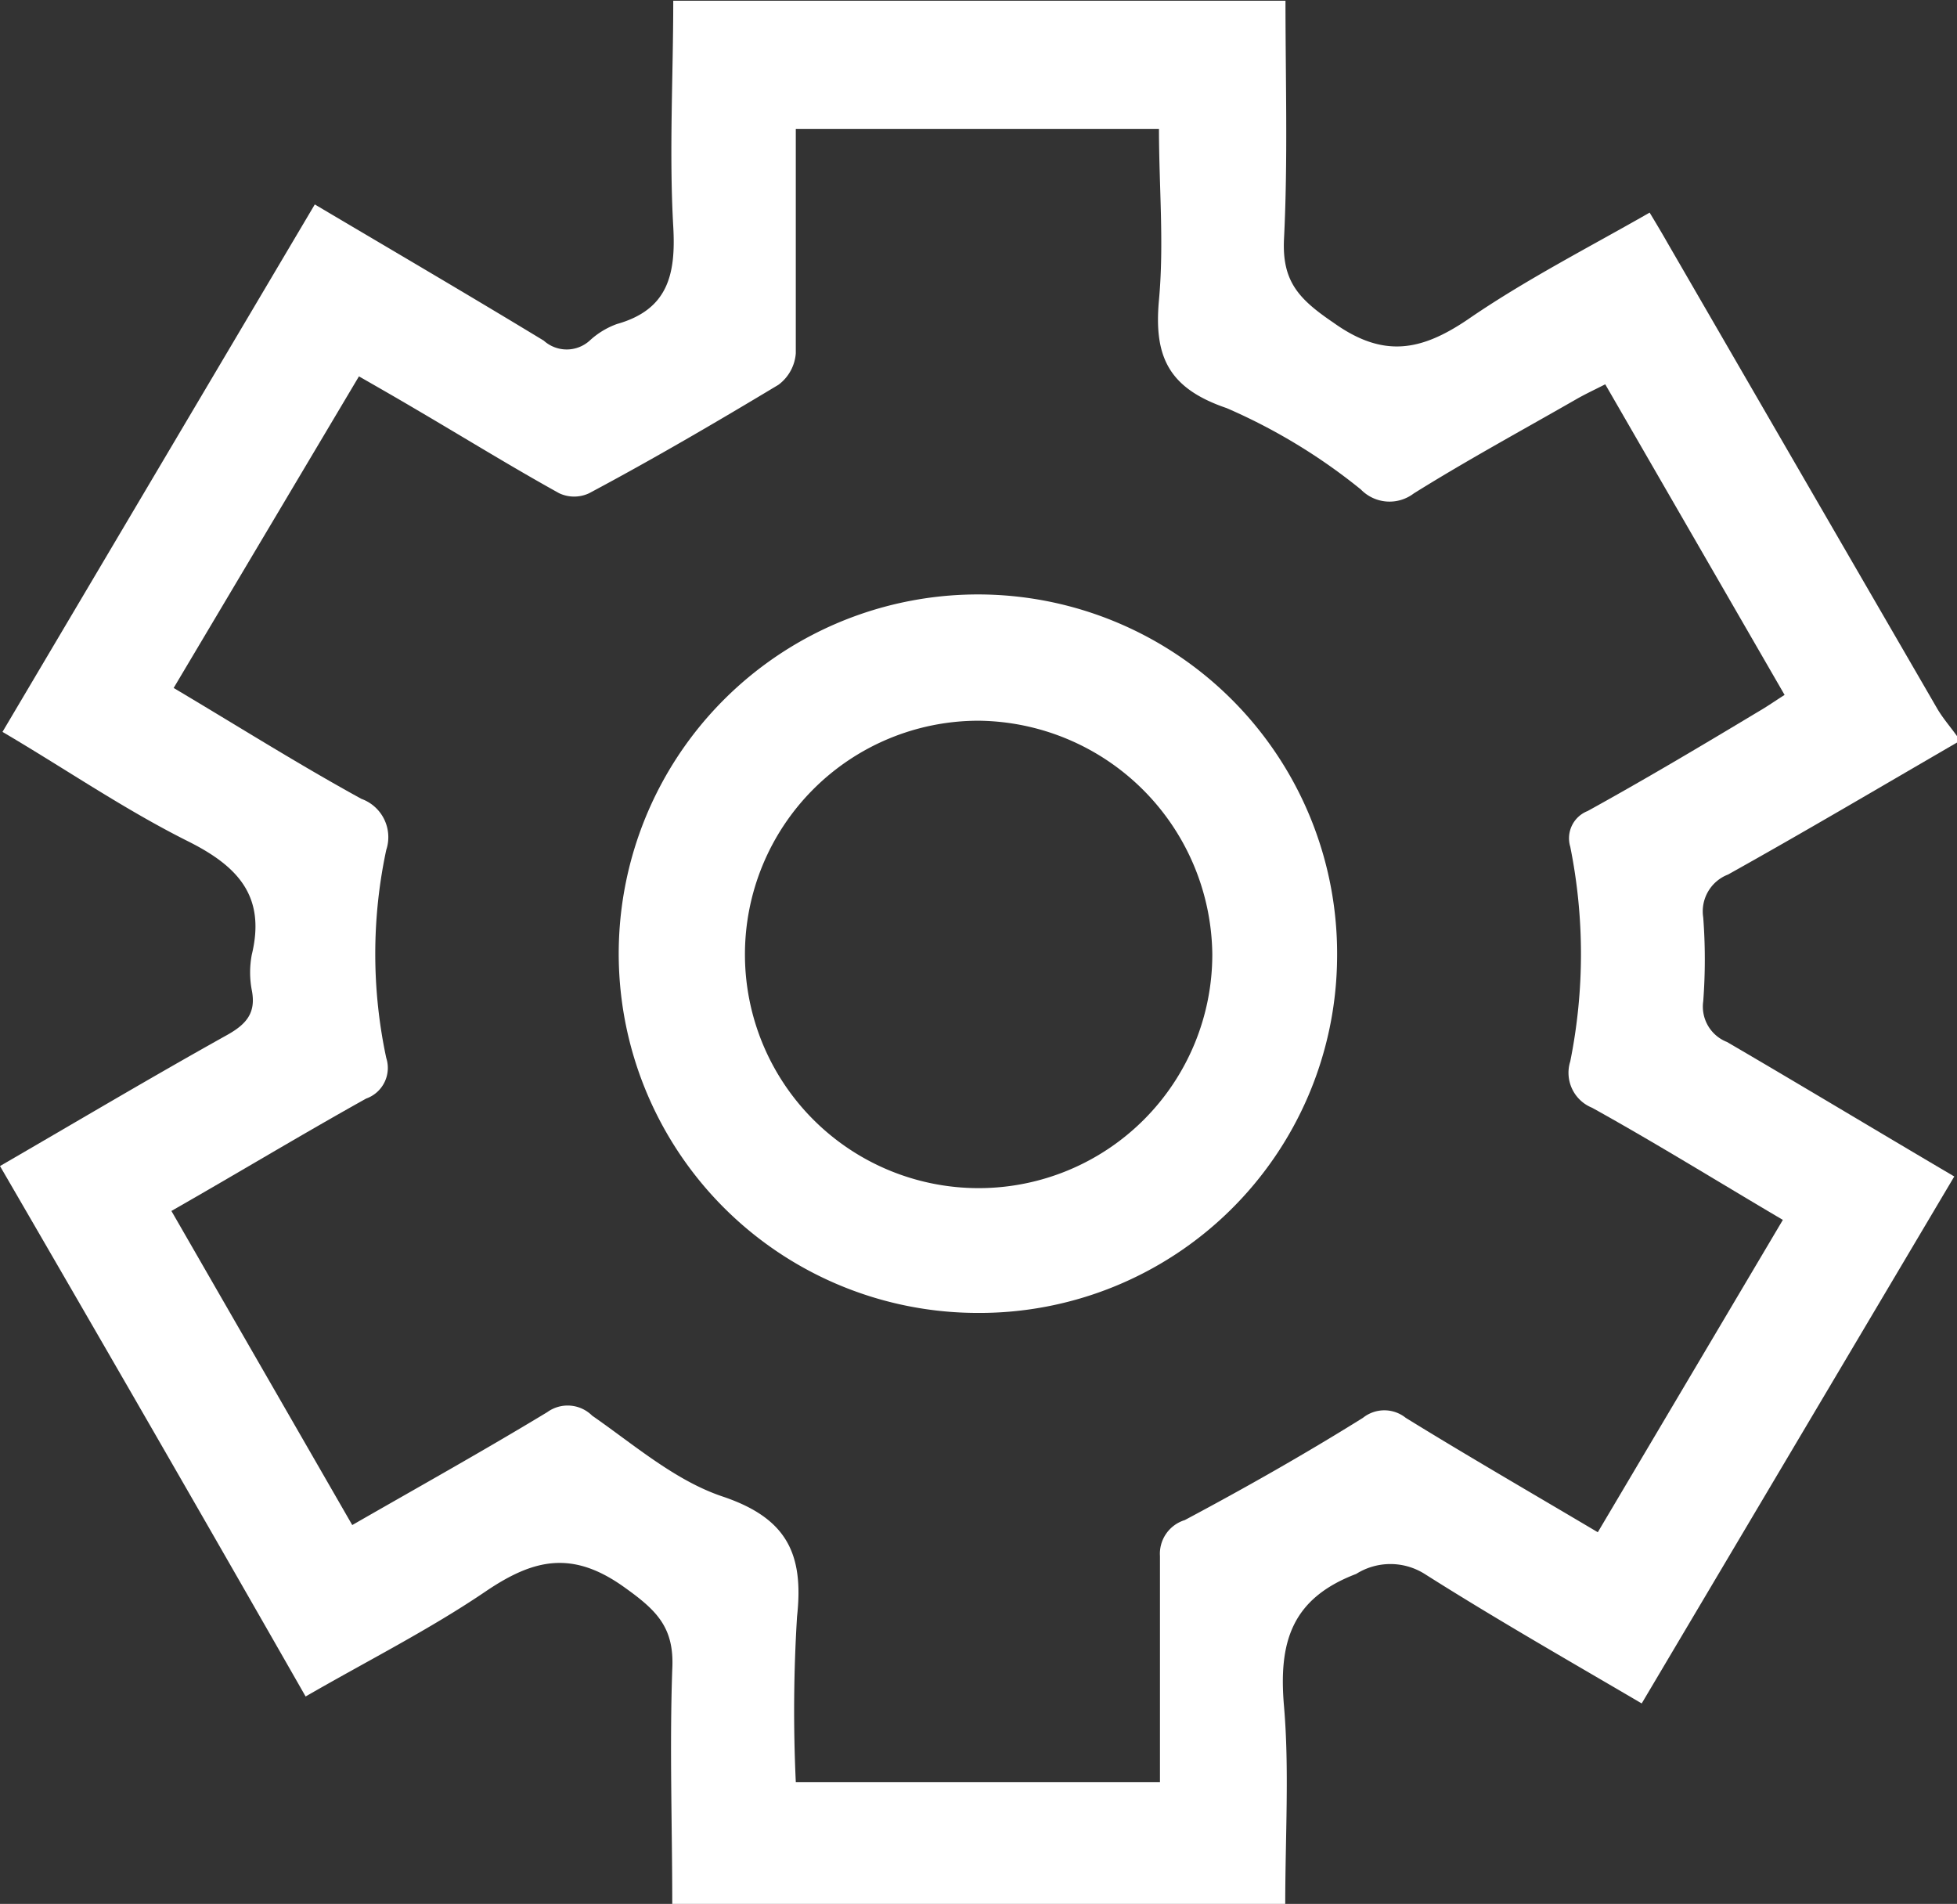 <svg id="Capa_1" data-name="Capa 1" xmlns="http://www.w3.org/2000/svg" viewBox="0 0 78.89 76.74"><rect x="0" y="0" width="78.89" height="76.74" fill="#333333" stroke="none"/><defs><style>.cls-1{fill:#fff;}</style></defs><g id="IMc4kl.tif"><path class="cls-1" d="M78.89,29.93c-3.07,1.78-6.13,3.59-9.23,5.32a1.59,1.59,0,0,0-1,1.73,22.43,22.43,0,0,1,0,3.38A1.53,1.53,0,0,0,69.62,42c3,1.75,6,3.56,9.16,5.42L66.18,68.66c-3-1.76-5.91-3.42-8.75-5.22a2.59,2.59,0,0,0-2.76,0c-2.63,1-3.13,2.78-2.91,5.33s.05,5.27.05,8H27.1c0-3.18-.11-6.34,0-9.48.09-1.67-.6-2.36-1.9-3.29-2.1-1.52-3.66-1.18-5.6.13-2.28,1.55-4.77,2.8-7.28,4.25C8.22,61.2,4.14,54.13,0,47c3.09-1.79,6.1-3.58,9.15-5.28.79-.44,1.18-.9,1-1.81a3.84,3.84,0,0,1,0-1.43c.57-2.35-.55-3.56-2.57-4.57C5,32.62,2.65,31,.1,29.5L12.69,8.24c3.14,1.86,6.2,3.65,9.23,5.49a1.38,1.38,0,0,0,1.85,0,3.23,3.23,0,0,1,1.1-.67c2.06-.58,2.38-2,2.27-3.93-.17-3,0-6.06,0-9.1H51.82c0,3.21.1,6.42-.06,9.61-.08,1.71.6,2.42,2,3.37,2,1.43,3.52,1.14,5.39-.12C61.47,11.29,64,10,66.5,8.57c.29.48.51.85.72,1.22q5.43,9.38,10.86,18.75c.23.4.54.75.81,1.13ZM64.41,61.76l7.46-12.59c-2.63-1.55-5.13-3.1-7.69-4.52a1.52,1.52,0,0,1-.88-1.87,21.9,21.9,0,0,0,0-8.65A1.18,1.18,0,0,1,64,32.69c2.32-1.28,4.59-2.63,6.87-4,.35-.2.69-.44,1.07-.68L64.71,15.49c-.45.23-.84.41-1.2.62-2.18,1.25-4.39,2.45-6.52,3.78a1.61,1.61,0,0,1-2.13-.16,23.28,23.28,0,0,0-5.41-3.28c-2.35-.8-2.94-2.08-2.73-4.36s0-4.57,0-6.89H32.08V6.56c0,2.56,0,5.12,0,7.68a1.74,1.74,0,0,1-.7,1.27c-2.51,1.51-5.06,3-7.63,4.37a1.42,1.42,0,0,1-1.21,0c-1.93-1.07-3.81-2.23-5.72-3.35-.76-.45-1.53-.89-2.35-1.36L7,27.73c2.58,1.53,5,3.06,7.57,4.47a1.64,1.64,0,0,1,1,2.06,20.06,20.06,0,0,0,0,8.38,1.31,1.31,0,0,1-.81,1.64c-2.6,1.45-5.17,3-7.85,4.53L14.2,61.47c2.7-1.55,5.3-3,7.86-4.55a1.4,1.4,0,0,1,1.81.14c1.7,1.18,3.35,2.62,5.26,3.26,2.59.87,3.28,2.31,3,4.84a61.62,61.62,0,0,0-.05,6.67H46.76c0-3.14,0-6.13,0-9.11a1.42,1.42,0,0,1,1-1.45c2.44-1.3,4.84-2.66,7.18-4.12a1.38,1.38,0,0,1,1.73,0C59.15,58.68,61.73,60.17,64.41,61.76Z"/><path class="cls-1" d="M39.38,52.92A14.48,14.48,0,1,1,53.9,38.66,14.42,14.42,0,0,1,39.38,52.92Zm.06-23.87a9.42,9.42,0,1,0,9.43,9.41A9.52,9.52,0,0,0,39.44,29.05Z"/></g></svg>